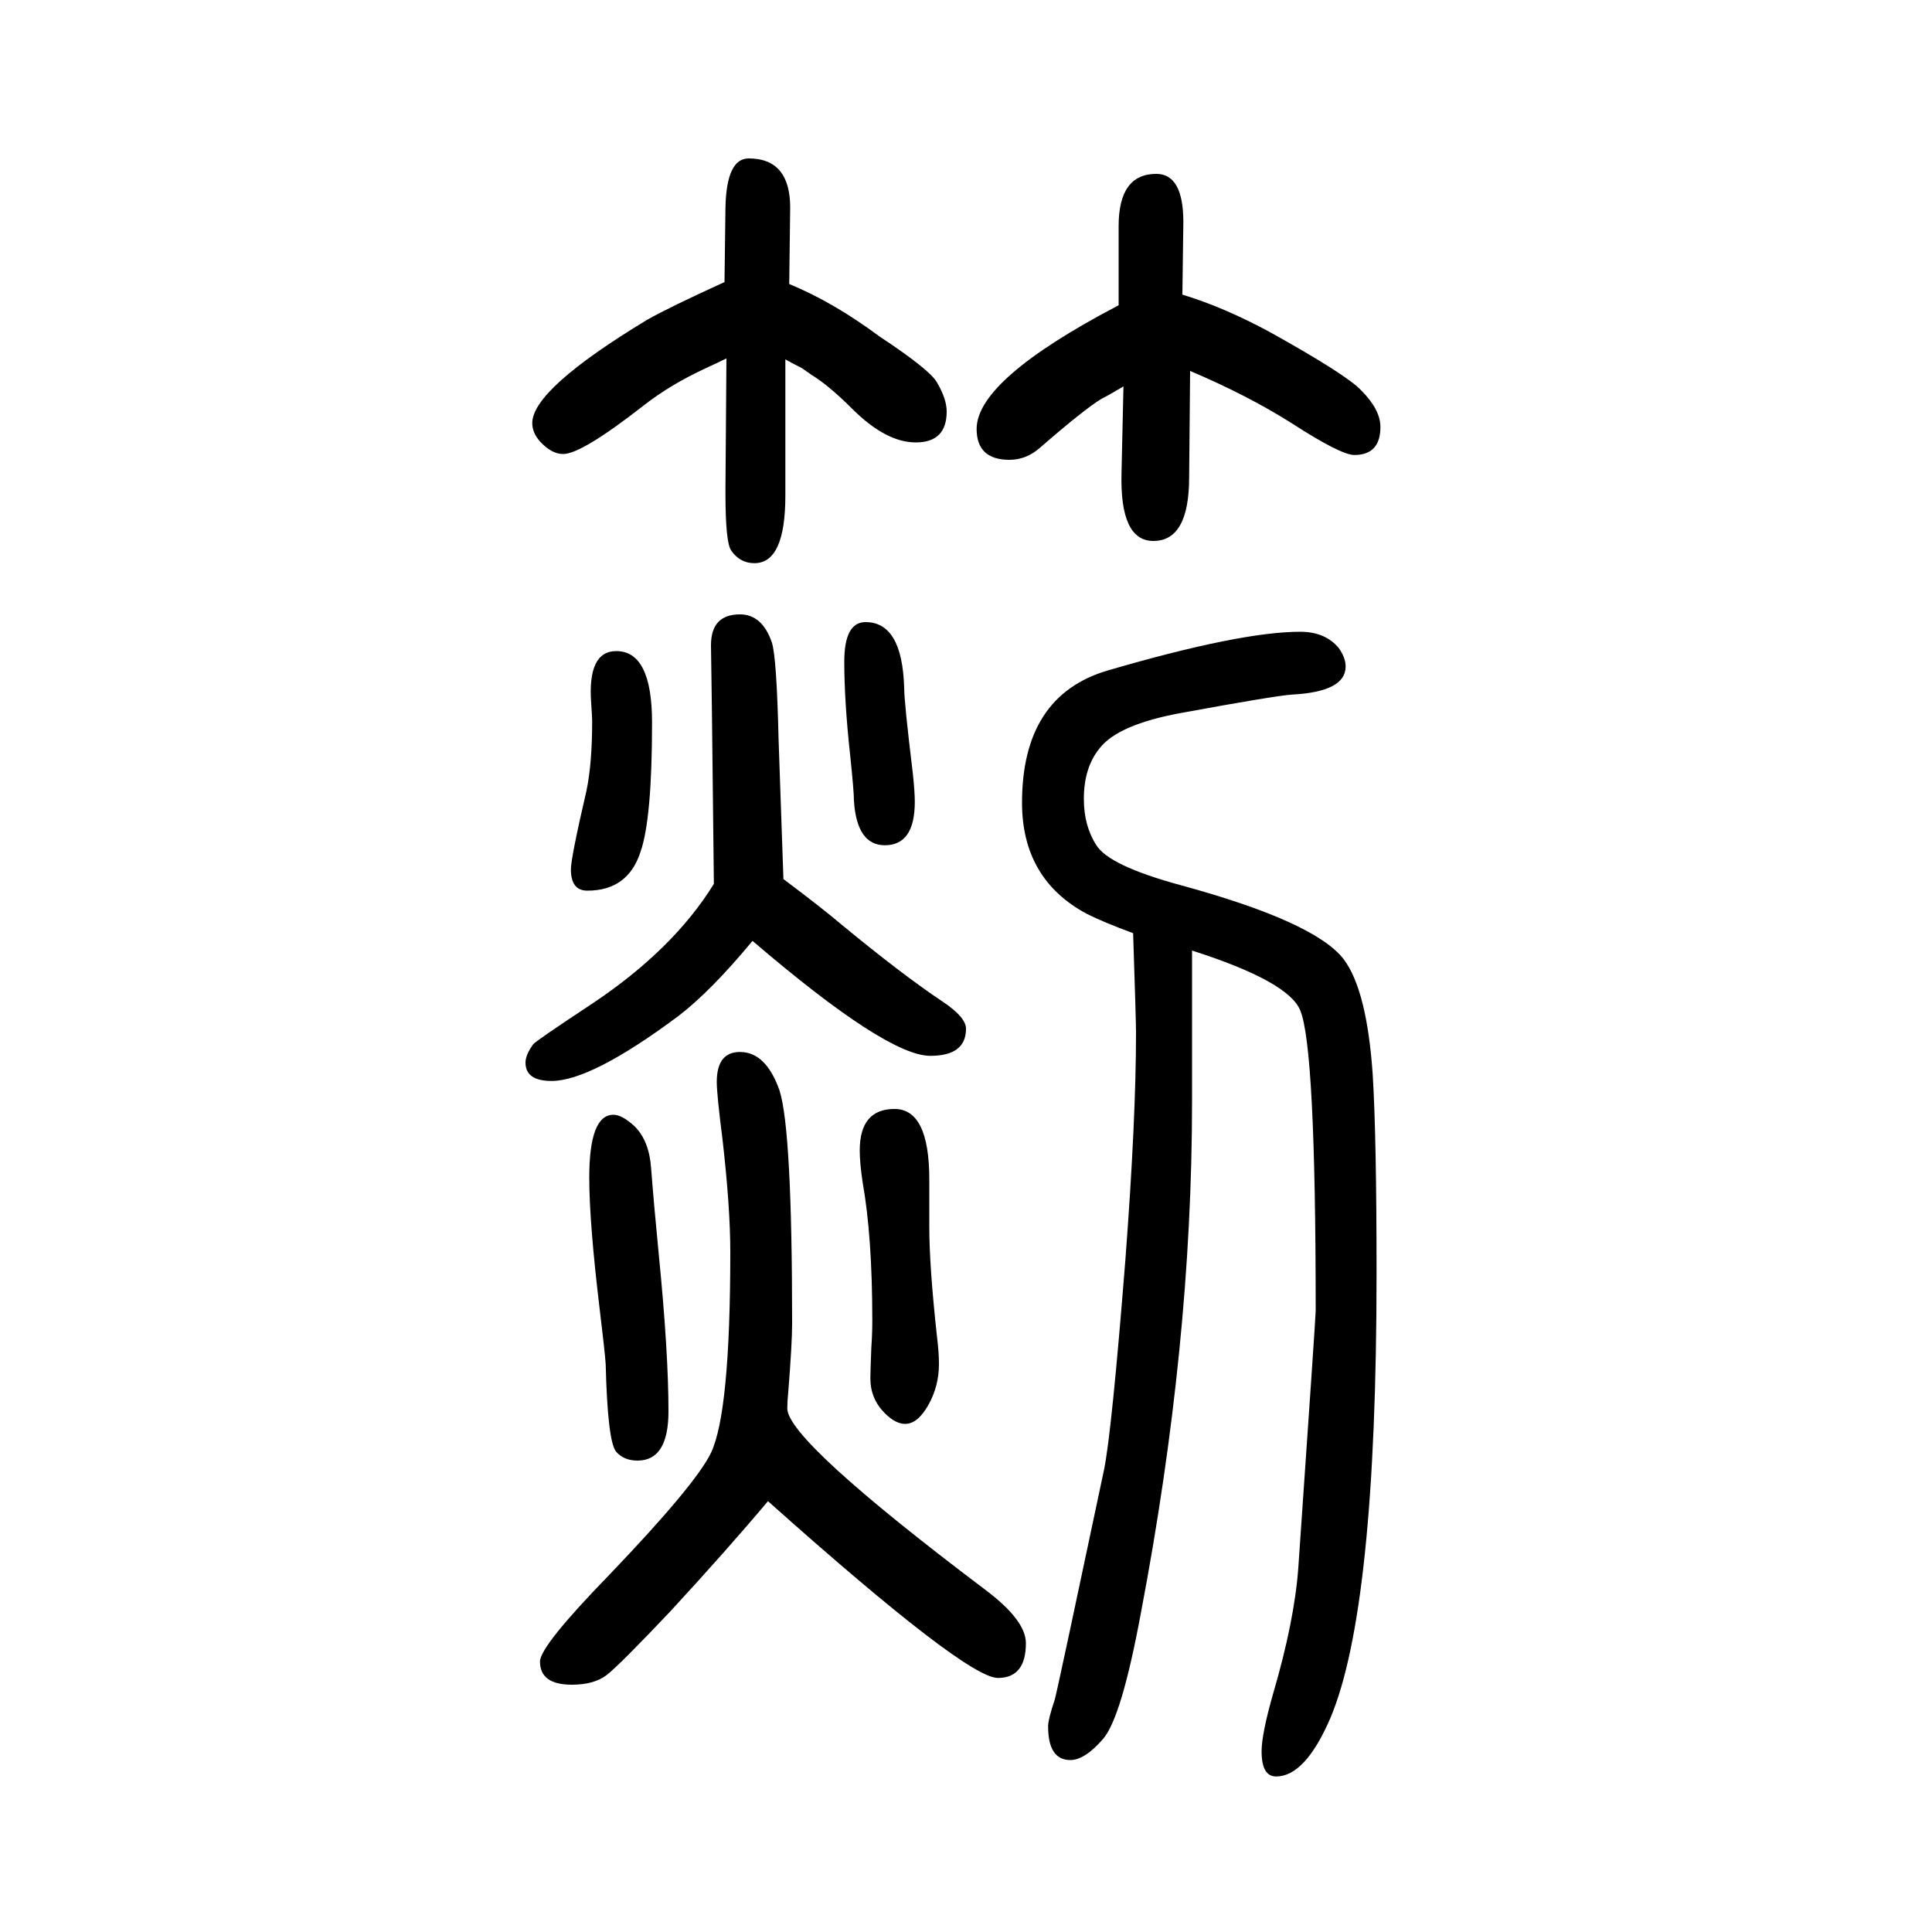 <svg xmlns="http://www.w3.org/2000/svg" xmlns:xlink="http://www.w3.org/1999/xlink" height="100" width="100" version="1.1"><path d="M1234 666v-59v-27v-71q0 -251 -53 -529q-20 -108 -39 -130t-34 -22q-23 0 -23 35q0 7 7 28q3 11 51 238q8 40 22 217q11 145 11 235q0 12 -3 103q-30 11 -48 20q-67 36 -67 115q0 111 89 137q137 40 199 40q26 0 40 -17q7 -10 7 -19q0 -26 -55 -29q-17 -1 -115 -19
q-66 -12 -85 -37q-16 -20 -16 -52q0 -28 13 -48q13 -21 86 -41q140 -38 170 -77q24 -32 30 -119q4 -64 4 -206q0 -348 -48 -461q-26 -60 -56 -60q-15 0 -15 26q0 18 12 60q22 75 26 130q18 260 18 266q0 273 -16 311q-12 30 -112 62zM813 1278v-141q0 -70 -32 -70
q-15 0 -24 13q-6 8 -6 59v4v2l1 134q-8 -4 -21 -10q-37 -17 -65 -39q-64 -50 -83 -50q-12 0 -24 13q-8 9 -8 19q0 35 119 107q23 13 80 39l1 77q1 51 24 51q43 0 43 -51l-1 -79q46 -19 93 -54q53 -35 60 -48q10 -17 10 -30q0 -32 -32 -32q-31 0 -66 35q-24 24 -42 35l-10 7
q-12 6 -17 9zM1158 1334v82q0 54 39 54q28 0 28 -50l-1 -75q43 -13 91 -39q79 -44 94 -60q20 -20 20 -38q0 -29 -27 -29q-14 0 -65 33q-46 29 -105 54l-1 -110q0 -66 -37 -66q-35 0 -33 71l2 89q-15 -9 -23 -13q-18 -11 -64 -51q-14 -12 -31 -12q-34 0 -34 32q0 51 147 128z
M811 740q40 -30 60 -47q63 -52 105 -80q24 -16 24 -28q0 -28 -37 -28q-45 0 -184 119q-43 -52 -77 -78q-90 -67 -131 -67q-27 0 -27 19q0 8 8 19q2 3 61 42q84 56 126 124l-2 177l-1 70q0 32 30 32q23 0 33 -29q5 -15 7 -101zM635 496q9 0 22 -12q15 -15 17 -43q3 -39 8 -90
q10 -101 10 -162q0 -51 -32 -51q-14 0 -22 9q-9 10 -11 91q-1 14 -6 55q-11 91 -11 138q0 65 25 65zM962 429v-49q0 -41 8 -114q2 -16 2 -28q0 -23 -11 -42.5t-24 -19.5q-10 0 -21 11q-15 15 -15 36q0 7 1 32q1 14 1 28q0 87 -10 143q-3 20 -3 33q0 43 36 43t36 -73z
M638 976q37 0 37 -74q0 -100 -12 -134q-13 -40 -55 -40q-17 0 -17 22q0 12 16 81q6 28 6 73q0 3 -1 18q-4 54 26 54zM896 1006q38 0 40 -68q0 -15 9 -89q2 -19 2 -29q0 -45 -31 -45q-29 0 -32 46q0 10 -4 48q-6 55 -6 96t22 41zM795 96q-42 -50 -101 -114q-53 -56 -66 -66
t-36 -10q-33 0 -33 24q0 16 72 90q89 93 105 126q20 42 20 208q0 46 -8 116q-6 47 -6 60q0 31 24 31q27 0 41 -40q13 -41 13 -241q0 -21 -4 -71q-1 -10 -1 -17q0 -33 204 -187q43 -32 43 -56q0 -36 -29 -36q-33 0 -238 183z" style="" transform="scale(0.05 -0.05) translate(0 -1650)"/></svg>